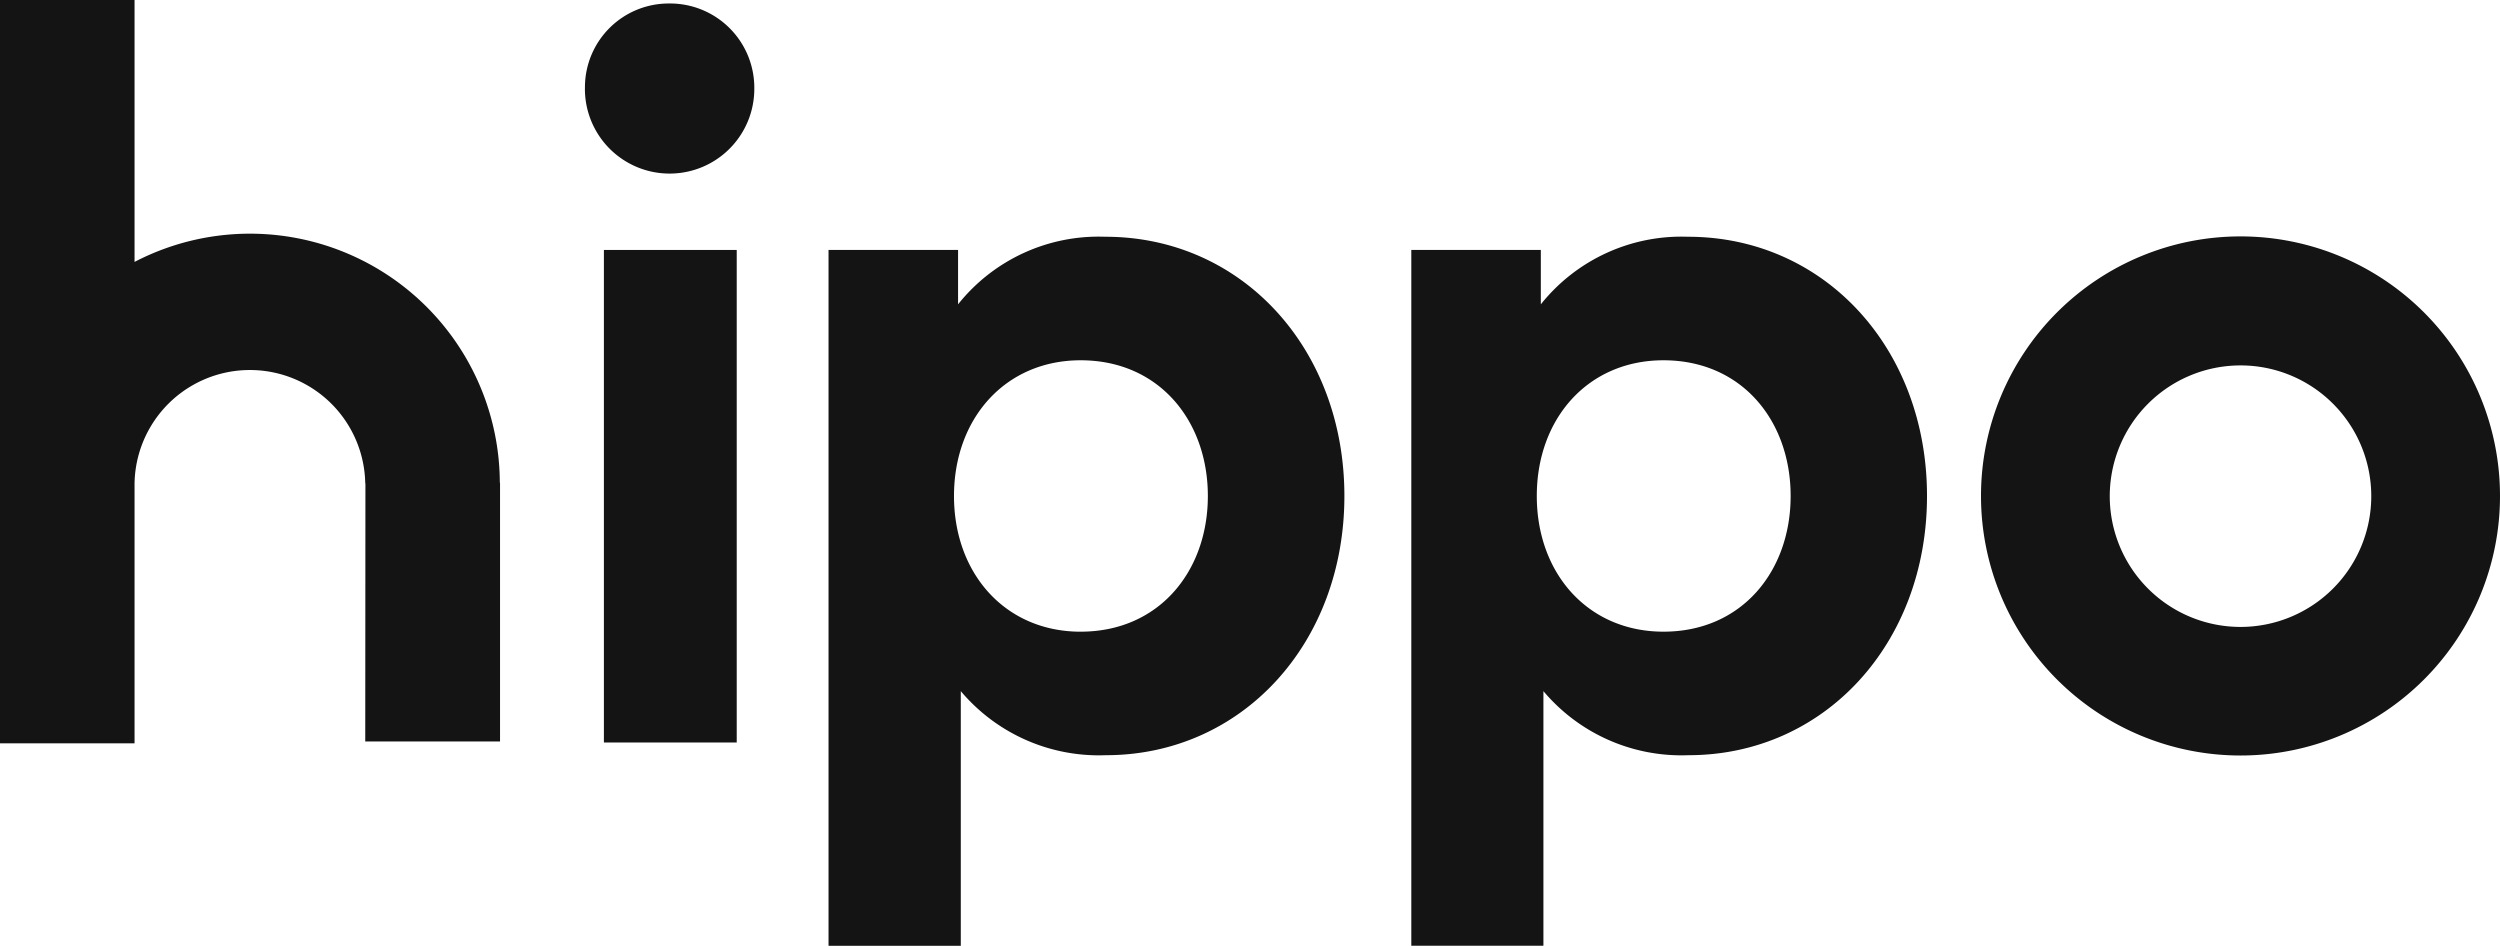 <svg id="hippo_dark" data-name="hippo dark" xmlns="http://www.w3.org/2000/svg" width="212.689" height="80.461" viewBox="0 0 212.689 80.461">
  <path id="Path_1" data-name="Path 1" d="M42.541,63.08V41.065h-.018A21.259,21.259,0,0,0,11.447,22.283V0H0V63.242H11.447V41.123a9.815,9.815,0,0,1,19.627,0h.015L31.074,63.08Z" fill="#141414"/>
  <path id="Path_2" data-name="Path 2" d="M19.792,7.184A7.129,7.129,0,0,1,26.977.119h0c.051,0,.1,0,.152,0A7.171,7.171,0,0,1,34.2,7.384a7.205,7.205,0,0,1-14.411,0v0C19.792,7.316,19.791,7.25,19.792,7.184Z" transform="translate(29.973 0.178)" fill="#141414"/>
  <path id="Path_3" data-name="Path 3" d="M31.732,50.36h-11.3V8.457h11.3Z" transform="translate(30.945 12.808)" fill="#141414"/>
  <path id="Path_4" data-name="Path 4" d="M67.028,30.069a22.077,22.077,0,0,0,44.154,0v-.012a22.077,22.077,0,0,0-44.154.007ZM89.106,18.959A11.118,11.118,0,0,1,100.23,30.073v0A11.124,11.124,0,1,1,89.106,18.959Z" transform="translate(101.507 12.129)" fill="#141414" fill-rule="evenodd"/>
  <path id="Path_5" data-name="Path 5" d="M58.771,13.761a15.3,15.3,0,0,1,12.514-5.75c11.593,0,20.34,9.474,20.34,22.055S82.878,52.118,71.332,52.118a15.352,15.352,0,0,1-12.341-5.45V68.33H47.752V9.134H58.771Zm-.343,16.305c0,6.608,4.373,11.543,10.774,11.543,6.667,0,10.822-5.142,10.822-11.543S75.869,18.52,69.2,18.52C62.8,18.52,58.428,23.456,58.428,30.066Z" transform="translate(72.316 12.131)" fill="#141414" fill-rule="evenodd"/>
  <path id="Path_6" data-name="Path 6" d="M51.565,8.011a15.281,15.281,0,0,0-12.511,5.75V9.134H28.034v59.2H39.286V46.668a15.357,15.357,0,0,0,12.342,5.45c11.546,0,20.293-9.472,20.293-22.052S63.174,8.011,51.582,8.011Zm-2.082,33.6c-6.4,0-10.775-4.935-10.775-11.543S43.08,18.52,49.483,18.52c6.665,0,10.822,5.145,10.822,11.546S56.149,41.609,49.483,41.609Z" transform="translate(42.454 12.131)" fill="#141414" fill-rule="evenodd"/>
</svg>
